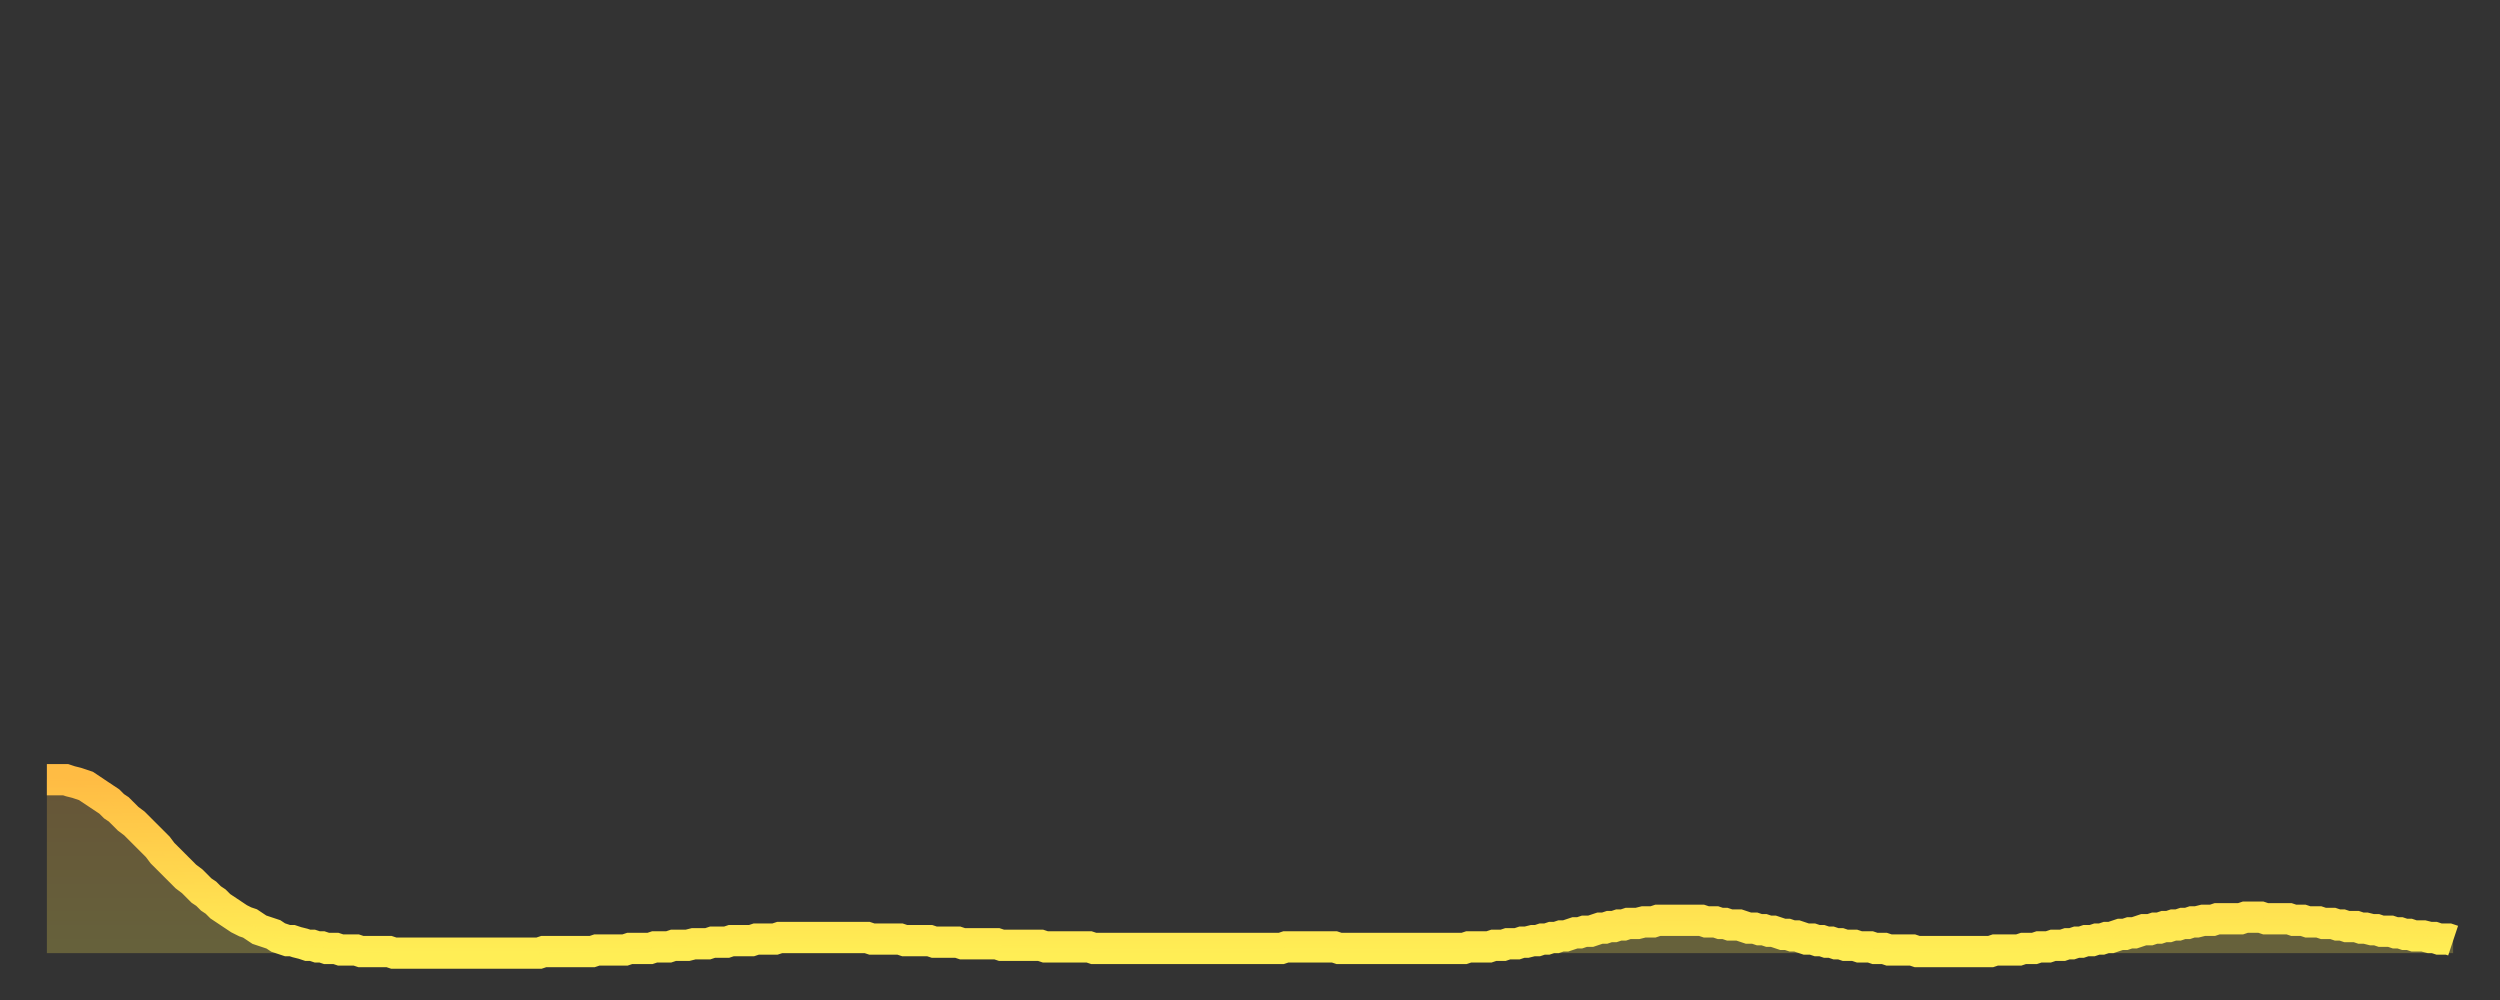<?xml version="1.0" encoding="utf-8" ?>
<svg baseProfile="full" height="64" version="1.1" width="160" xmlns="http://www.w3.org/2000/svg" xmlns:ev="http://www.w3.org/2001/xml-events" xmlns:xlink="http://www.w3.org/1999/xlink"><rect width="100%" height="100%" fill="#333333" stroke="none"/><defs><linearGradient id="id501982" x1="0" x2="0" y1="0" y2="1"><stop offset="0%" stop-color="#ffbc44" /><stop offset="50%" stop-color="#ffd54d" /><stop offset="100%" stop-color="#ffee55" /></linearGradient></defs><g transform="translate(3,3)"><g><path d="M 0.0 46.9 0.3 46.9 0.6 46.9 0.9 46.9 1.2 46.9 1.5 47.0 1.9 47.1 2.2 47.2 2.5 47.3 2.8 47.5 3.1 47.7 3.4 47.9 3.7 48.1 4.0 48.3 4.3 48.6 4.6 48.8 4.9 49.1 5.2 49.4 5.6 49.7 5.9 50.0 6.2 50.3 6.5 50.6 6.8 50.9 7.1 51.2 7.4 51.6 7.7 51.9 8.0 52.2 8.3 52.5 8.6 52.8 8.9 53.1 9.3 53.4 9.6 53.7 9.9 54.0 10.2 54.2 10.5 54.5 10.8 54.7 11.1 55.0 11.4 55.2 11.7 55.4 12.0 55.6 12.3 55.8 12.7 56.0 13.0 56.1 13.3 56.3 13.6 56.5 13.9 56.6 14.2 56.7 14.5 56.8 14.8 57.0 15.1 57.1 15.4 57.2 15.7 57.2 16.0 57.3 16.4 57.4 16.7 57.5 17.0 57.5 17.3 57.6 17.6 57.6 17.9 57.7 18.2 57.7 18.5 57.7 18.8 57.8 19.1 57.8 19.4 57.8 19.8 57.8 20.1 57.9 20.4 57.9 20.7 57.9 21.0 57.9 21.3 57.9 21.6 57.9 21.9 57.9 22.2 58.0 22.5 58.0 22.8 58.0 23.1 58.0 23.5 58.0 23.8 58.0 24.1 58.0 24.4 58.0 24.7 58.0 25.0 58.0 25.3 58.0 25.6 58.0 25.9 58.0 26.2 58.0 26.5 58.0 26.8 58.0 27.2 58.0 27.5 58.0 27.8 58.0 28.1 58.0 28.4 58.0 28.7 58.0 29.0 58.0 29.3 58.0 29.6 58.0 29.9 58.0 30.2 58.0 30.6 58.0 30.9 58.0 31.2 58.0 31.5 58.0 31.8 57.9 32.1 57.9 32.4 57.9 32.7 57.9 33.0 57.9 33.3 57.9 33.6 57.9 33.9 57.9 34.3 57.9 34.6 57.9 34.9 57.9 35.2 57.8 35.5 57.8 35.8 57.8 36.1 57.8 36.4 57.8 36.7 57.8 37.0 57.8 37.3 57.7 37.7 57.7 38.0 57.7 38.3 57.7 38.6 57.7 38.9 57.6 39.2 57.6 39.5 57.6 39.8 57.6 40.1 57.5 40.4 57.5 40.7 57.5 41.0 57.5 41.4 57.4 41.7 57.4 42.0 57.4 42.3 57.4 42.6 57.3 42.9 57.3 43.2 57.3 43.5 57.3 43.8 57.2 44.1 57.2 44.4 57.2 44.7 57.2 45.1 57.2 45.4 57.1 45.7 57.1 46.0 57.1 46.3 57.1 46.6 57.1 46.9 57.0 47.2 57.0 47.5 57.0 47.8 57.0 48.1 57.0 48.5 57.0 48.8 57.0 49.1 57.0 49.4 57.0 49.7 57.0 50.0 57.0 50.3 57.0 50.6 57.0 50.9 57.0 51.2 57.0 51.5 57.0 51.8 57.0 52.2 57.0 52.5 57.0 52.8 57.1 53.1 57.1 53.4 57.1 53.7 57.1 54.0 57.1 54.3 57.1 54.6 57.1 54.9 57.2 55.2 57.2 55.6 57.2 55.9 57.2 56.2 57.2 56.5 57.2 56.8 57.3 57.1 57.3 57.4 57.3 57.7 57.3 58.0 57.3 58.3 57.3 58.6 57.4 58.9 57.4 59.3 57.4 59.6 57.4 59.9 57.4 60.2 57.4 60.5 57.4 60.8 57.4 61.1 57.5 61.4 57.5 61.7 57.5 62.0 57.5 62.3 57.5 62.6 57.5 63.0 57.5 63.3 57.5 63.6 57.5 63.9 57.6 64.2 57.6 64.5 57.6 64.8 57.6 65.1 57.6 65.4 57.6 65.7 57.6 66.0 57.6 66.4 57.6 66.7 57.6 67.0 57.7 67.3 57.7 67.6 57.7 67.9 57.7 68.2 57.7 68.5 57.7 68.8 57.7 69.1 57.7 69.4 57.7 69.7 57.7 70.1 57.7 70.4 57.7 70.7 57.7 71.0 57.7 71.3 57.7 71.6 57.7 71.9 57.7 72.2 57.7 72.5 57.7 72.8 57.7 73.1 57.7 73.5 57.7 73.8 57.7 74.1 57.7 74.4 57.7 74.7 57.7 75.0 57.7 75.3 57.7 75.6 57.7 75.9 57.7 76.2 57.7 76.5 57.7 76.8 57.7 77.2 57.7 77.5 57.7 77.8 57.7 78.1 57.7 78.4 57.7 78.7 57.7 79.0 57.7 79.3 57.6 79.6 57.6 79.9 57.6 80.2 57.6 80.5 57.6 80.9 57.6 81.2 57.6 81.5 57.6 81.8 57.6 82.1 57.6 82.4 57.6 82.7 57.7 83.0 57.7 83.3 57.7 83.6 57.7 83.9 57.7 84.3 57.7 84.6 57.7 84.9 57.7 85.2 57.7 85.5 57.7 85.8 57.7 86.1 57.7 86.4 57.7 86.7 57.7 87.0 57.7 87.3 57.7 87.6 57.7 88.0 57.7 88.3 57.7 88.6 57.7 88.9 57.7 89.2 57.7 89.5 57.7 89.8 57.7 90.1 57.7 90.4 57.7 90.7 57.7 91.0 57.6 91.4 57.6 91.7 57.6 92.0 57.6 92.3 57.6 92.6 57.5 92.9 57.5 93.2 57.5 93.5 57.4 93.8 57.4 94.1 57.4 94.4 57.3 94.7 57.3 95.1 57.2 95.4 57.2 95.7 57.1 96.0 57.1 96.3 57.0 96.6 57.0 96.9 56.9 97.2 56.9 97.5 56.8 97.8 56.7 98.1 56.7 98.4 56.6 98.8 56.6 99.1 56.5 99.4 56.4 99.7 56.4 100.0 56.3 100.3 56.3 100.6 56.2 100.9 56.2 101.2 56.1 101.5 56.1 101.8 56.1 102.2 56.0 102.5 56.0 102.8 56.0 103.1 55.9 103.4 55.9 103.7 55.9 104.0 55.9 104.3 55.9 104.6 55.9 104.9 55.9 105.2 55.9 105.5 55.9 105.9 55.9 106.2 56.0 106.5 56.0 106.8 56.0 107.1 56.1 107.4 56.1 107.7 56.2 108.0 56.2 108.3 56.2 108.6 56.3 108.9 56.4 109.3 56.4 109.6 56.5 109.9 56.5 110.2 56.6 110.5 56.6 110.8 56.7 111.1 56.8 111.4 56.8 111.7 56.9 112.0 56.9 112.3 57.0 112.6 57.1 113.0 57.1 113.3 57.2 113.6 57.2 113.9 57.3 114.2 57.3 114.5 57.4 114.8 57.4 115.1 57.5 115.4 57.5 115.7 57.5 116.0 57.6 116.3 57.6 116.7 57.6 117.0 57.7 117.3 57.7 117.6 57.7 117.9 57.8 118.2 57.8 118.5 57.8 118.8 57.8 119.1 57.8 119.4 57.8 119.7 57.9 120.1 57.9 120.4 57.9 120.7 57.9 121.0 57.9 121.3 57.9 121.6 57.9 121.9 57.9 122.2 57.9 122.5 57.9 122.8 57.9 123.1 57.9 123.4 57.9 123.8 57.9 124.1 57.9 124.4 57.9 124.7 57.8 125.0 57.8 125.3 57.8 125.6 57.8 125.9 57.8 126.2 57.8 126.5 57.7 126.8 57.7 127.2 57.7 127.5 57.6 127.8 57.6 128.1 57.6 128.4 57.5 128.7 57.5 129.0 57.5 129.3 57.4 129.6 57.4 129.9 57.3 130.2 57.3 130.5 57.2 130.9 57.2 131.2 57.1 131.5 57.1 131.8 57.0 132.1 57.0 132.4 56.9 132.7 56.8 133.0 56.8 133.3 56.7 133.6 56.7 133.9 56.6 134.2 56.5 134.6 56.5 134.9 56.4 135.2 56.4 135.5 56.3 135.8 56.3 136.1 56.2 136.4 56.2 136.7 56.1 137.0 56.1 137.3 56.0 137.6 56.0 138.0 55.9 138.3 55.9 138.6 55.9 138.9 55.8 139.2 55.8 139.5 55.8 139.8 55.8 140.1 55.8 140.4 55.8 140.7 55.7 141.0 55.7 141.3 55.7 141.7 55.7 142.0 55.8 142.3 55.8 142.6 55.8 142.9 55.8 143.2 55.8 143.5 55.8 143.8 55.9 144.1 55.9 144.4 55.9 144.7 56.0 145.1 56.0 145.4 56.0 145.7 56.1 146.0 56.1 146.3 56.1 146.6 56.2 146.9 56.2 147.2 56.3 147.5 56.3 147.8 56.3 148.1 56.4 148.4 56.4 148.8 56.5 149.1 56.5 149.4 56.6 149.7 56.6 150.0 56.6 150.3 56.7 150.6 56.7 150.9 56.8 151.2 56.8 151.5 56.9 151.8 56.9 152.1 56.9 152.5 57.0 152.8 57.0 153.1 57.1 153.4 57.1 153.7 57.1 154.0 57.2" fill="none" id="graph-curve" opacity="1" stroke="url(#id501982)" stroke-width="2" /><path d="M 0 58 L 0.0 46.9 0.3 46.9 0.6 46.9 0.9 46.9 1.2 46.9 1.5 47.0 1.9 47.1 2.2 47.2 2.5 47.3 2.8 47.5 3.1 47.7 3.4 47.9 3.7 48.1 4.0 48.3 4.3 48.6 4.6 48.8 4.9 49.1 5.2 49.4 5.6 49.7 5.9 50.0 6.2 50.3 6.5 50.6 6.8 50.9 7.1 51.2 7.4 51.6 7.7 51.9 8.0 52.2 8.3 52.5 8.6 52.8 8.9 53.1 9.3 53.4 9.6 53.7 9.9 54.0 10.2 54.2 10.5 54.5 10.8 54.7 11.1 55.0 11.4 55.2 11.7 55.4 12.0 55.6 12.3 55.8 12.7 56.0 13.0 56.1 13.3 56.3 13.6 56.5 13.9 56.6 14.2 56.7 14.5 56.8 14.8 57.0 15.1 57.1 15.4 57.2 15.7 57.2 16.0 57.3 16.4 57.4 16.7 57.5 17.0 57.5 17.3 57.6 17.6 57.6 17.9 57.7 18.2 57.7 18.5 57.7 18.8 57.8 19.1 57.8 19.4 57.8 19.8 57.8 20.1 57.9 20.4 57.9 20.7 57.9 21.0 57.9 21.3 57.9 21.6 57.9 21.9 57.9 22.2 58.0 22.5 58.0 22.8 58.0 23.1 58.0 23.5 58.0 23.8 58.0 24.1 58.0 24.4 58.0 24.7 58.0 25.0 58.0 25.3 58.0 25.6 58.0 25.9 58.0 26.2 58.0 26.5 58.0 26.8 58.0 27.2 58.0 27.5 58.0 27.8 58.0 28.1 58.0 28.4 58.0 28.7 58.0 29.0 58.0 29.3 58.0 29.6 58.0 29.9 58.0 30.2 58.0 30.6 58.0 30.9 58.0 31.2 58.0 31.5 58.0 31.8 57.9 32.1 57.9 32.4 57.9 32.7 57.9 33.0 57.9 33.3 57.9 33.6 57.9 33.9 57.9 34.3 57.9 34.6 57.9 34.9 57.9 35.2 57.8 35.5 57.8 35.8 57.8 36.1 57.8 36.4 57.8 36.7 57.8 37.0 57.8 37.3 57.7 37.7 57.7 38.0 57.7 38.3 57.7 38.6 57.7 38.9 57.6 39.2 57.6 39.5 57.6 39.8 57.6 40.1 57.5 40.4 57.5 40.7 57.5 41.0 57.5 41.4 57.4 41.7 57.4 42.0 57.4 42.3 57.4 42.6 57.3 42.9 57.3 43.2 57.3 43.5 57.3 43.8 57.2 44.1 57.2 44.4 57.2 44.7 57.2 45.1 57.2 45.4 57.1 45.7 57.1 46.0 57.1 46.3 57.1 46.6 57.1 46.9 57.0 47.2 57.0 47.5 57.0 47.8 57.0 48.1 57.0 48.5 57.0 48.8 57.0 49.1 57.0 49.4 57.0 49.7 57.0 50.0 57.0 50.3 57.0 50.6 57.0 50.9 57.0 51.2 57.0 51.5 57.0 51.8 57.0 52.2 57.0 52.5 57.0 52.8 57.1 53.1 57.1 53.4 57.1 53.7 57.1 54.0 57.1 54.3 57.1 54.6 57.1 54.9 57.2 55.2 57.2 55.6 57.2 55.9 57.2 56.2 57.2 56.5 57.2 56.8 57.3 57.1 57.3 57.4 57.3 57.7 57.3 58.0 57.3 58.3 57.3 58.6 57.4 58.9 57.4 59.3 57.4 59.6 57.4 59.9 57.4 60.2 57.4 60.5 57.4 60.8 57.4 61.1 57.5 61.4 57.5 61.7 57.5 62.0 57.5 62.3 57.5 62.6 57.5 63.0 57.5 63.3 57.5 63.6 57.5 63.9 57.6 64.2 57.6 64.5 57.6 64.8 57.6 65.1 57.6 65.4 57.6 65.7 57.6 66.0 57.6 66.4 57.6 66.7 57.6 67.0 57.7 67.3 57.7 67.6 57.7 67.9 57.7 68.2 57.7 68.5 57.7 68.8 57.7 69.1 57.7 69.4 57.7 69.7 57.7 70.1 57.7 70.4 57.7 70.7 57.7 71.0 57.7 71.3 57.7 71.6 57.7 71.9 57.7 72.2 57.7 72.5 57.7 72.8 57.7 73.1 57.7 73.5 57.7 73.8 57.7 74.1 57.7 74.4 57.7 74.7 57.7 75.0 57.7 75.3 57.7 75.6 57.7 75.9 57.7 76.2 57.7 76.5 57.7 76.8 57.7 77.2 57.7 77.5 57.7 77.8 57.7 78.1 57.7 78.4 57.7 78.7 57.7 79.0 57.7 79.3 57.6 79.6 57.6 79.9 57.6 80.2 57.6 80.5 57.6 80.9 57.6 81.2 57.6 81.5 57.6 81.8 57.6 82.1 57.6 82.4 57.6 82.7 57.7 83.0 57.7 83.3 57.7 83.6 57.7 83.9 57.7 84.3 57.7 84.6 57.7 84.9 57.7 85.2 57.7 85.5 57.7 85.8 57.7 86.1 57.7 86.4 57.7 86.7 57.7 87.0 57.7 87.3 57.7 87.6 57.7 88.0 57.7 88.3 57.7 88.6 57.7 88.9 57.7 89.2 57.7 89.5 57.7 89.8 57.7 90.1 57.7 90.4 57.7 90.7 57.7 91.0 57.6 91.4 57.6 91.7 57.6 92.0 57.6 92.3 57.6 92.6 57.5 92.9 57.5 93.2 57.5 93.5 57.4 93.8 57.4 94.1 57.4 94.4 57.3 94.7 57.3 95.1 57.2 95.4 57.2 95.7 57.1 96.0 57.1 96.3 57.0 96.6 57.0 96.9 56.9 97.2 56.9 97.5 56.8 97.8 56.7 98.1 56.7 98.4 56.6 98.8 56.6 99.1 56.5 99.4 56.4 99.7 56.4 100.0 56.3 100.3 56.3 100.6 56.2 100.9 56.2 101.2 56.1 101.5 56.1 101.8 56.1 102.2 56.0 102.5 56.0 102.8 56.0 103.1 55.9 103.4 55.9 103.7 55.9 104.0 55.9 104.3 55.9 104.6 55.9 104.9 55.9 105.2 55.9 105.5 55.9 105.9 55.9 106.2 56.0 106.5 56.0 106.8 56.0 107.1 56.1 107.4 56.1 107.7 56.2 108.0 56.2 108.3 56.2 108.6 56.3 108.9 56.4 109.3 56.4 109.6 56.5 109.9 56.5 110.2 56.6 110.5 56.6 110.8 56.7 111.1 56.8 111.4 56.8 111.7 56.9 112.0 56.9 112.3 57.0 112.6 57.1 113.0 57.1 113.3 57.2 113.6 57.2 113.9 57.3 114.2 57.3 114.5 57.4 114.8 57.4 115.1 57.5 115.4 57.5 115.7 57.5 116.0 57.6 116.3 57.6 116.7 57.6 117.0 57.7 117.3 57.7 117.6 57.7 117.9 57.8 118.2 57.8 118.5 57.8 118.8 57.8 119.1 57.8 119.4 57.8 119.7 57.9 120.1 57.9 120.4 57.9 120.7 57.9 121.0 57.9 121.3 57.9 121.6 57.9 121.9 57.9 122.2 57.9 122.5 57.9 122.8 57.9 123.1 57.9 123.4 57.9 123.8 57.9 124.1 57.9 124.4 57.9 124.7 57.8 125.0 57.8 125.3 57.8 125.6 57.8 125.9 57.8 126.2 57.8 126.5 57.7 126.8 57.7 127.2 57.7 127.5 57.6 127.8 57.6 128.1 57.6 128.4 57.5 128.7 57.5 129.0 57.5 129.3 57.4 129.6 57.4 129.9 57.3 130.2 57.3 130.5 57.2 130.9 57.2 131.2 57.1 131.5 57.1 131.8 57.0 132.1 57.0 132.4 56.9 132.7 56.8 133.0 56.8 133.3 56.7 133.6 56.7 133.9 56.6 134.2 56.5 134.6 56.5 134.9 56.4 135.2 56.4 135.5 56.3 135.8 56.3 136.1 56.2 136.4 56.2 136.7 56.1 137.0 56.1 137.3 56.0 137.6 56.0 138.0 55.9 138.3 55.9 138.6 55.9 138.9 55.8 139.2 55.8 139.5 55.8 139.8 55.8 140.1 55.8 140.4 55.8 140.7 55.7 141.0 55.7 141.3 55.7 141.7 55.7 142.0 55.8 142.3 55.8 142.6 55.8 142.9 55.8 143.2 55.8 143.5 55.8 143.8 55.9 144.1 55.9 144.4 55.9 144.7 56.0 145.1 56.0 145.4 56.0 145.7 56.1 146.0 56.1 146.3 56.1 146.6 56.2 146.9 56.2 147.2 56.3 147.5 56.3 147.8 56.3 148.1 56.4 148.4 56.4 148.8 56.5 149.1 56.5 149.4 56.6 149.7 56.6 150.0 56.6 150.3 56.7 150.6 56.7 150.9 56.8 151.2 56.8 151.5 56.9 151.8 56.9 152.1 56.9 152.5 57.0 152.8 57.0 153.1 57.1 153.4 57.1 153.7 57.1 154.0 57.2 154 58" fill="url(#id501982)" fill-opacity=".25" id="graph-shadow" /></g></g></svg>